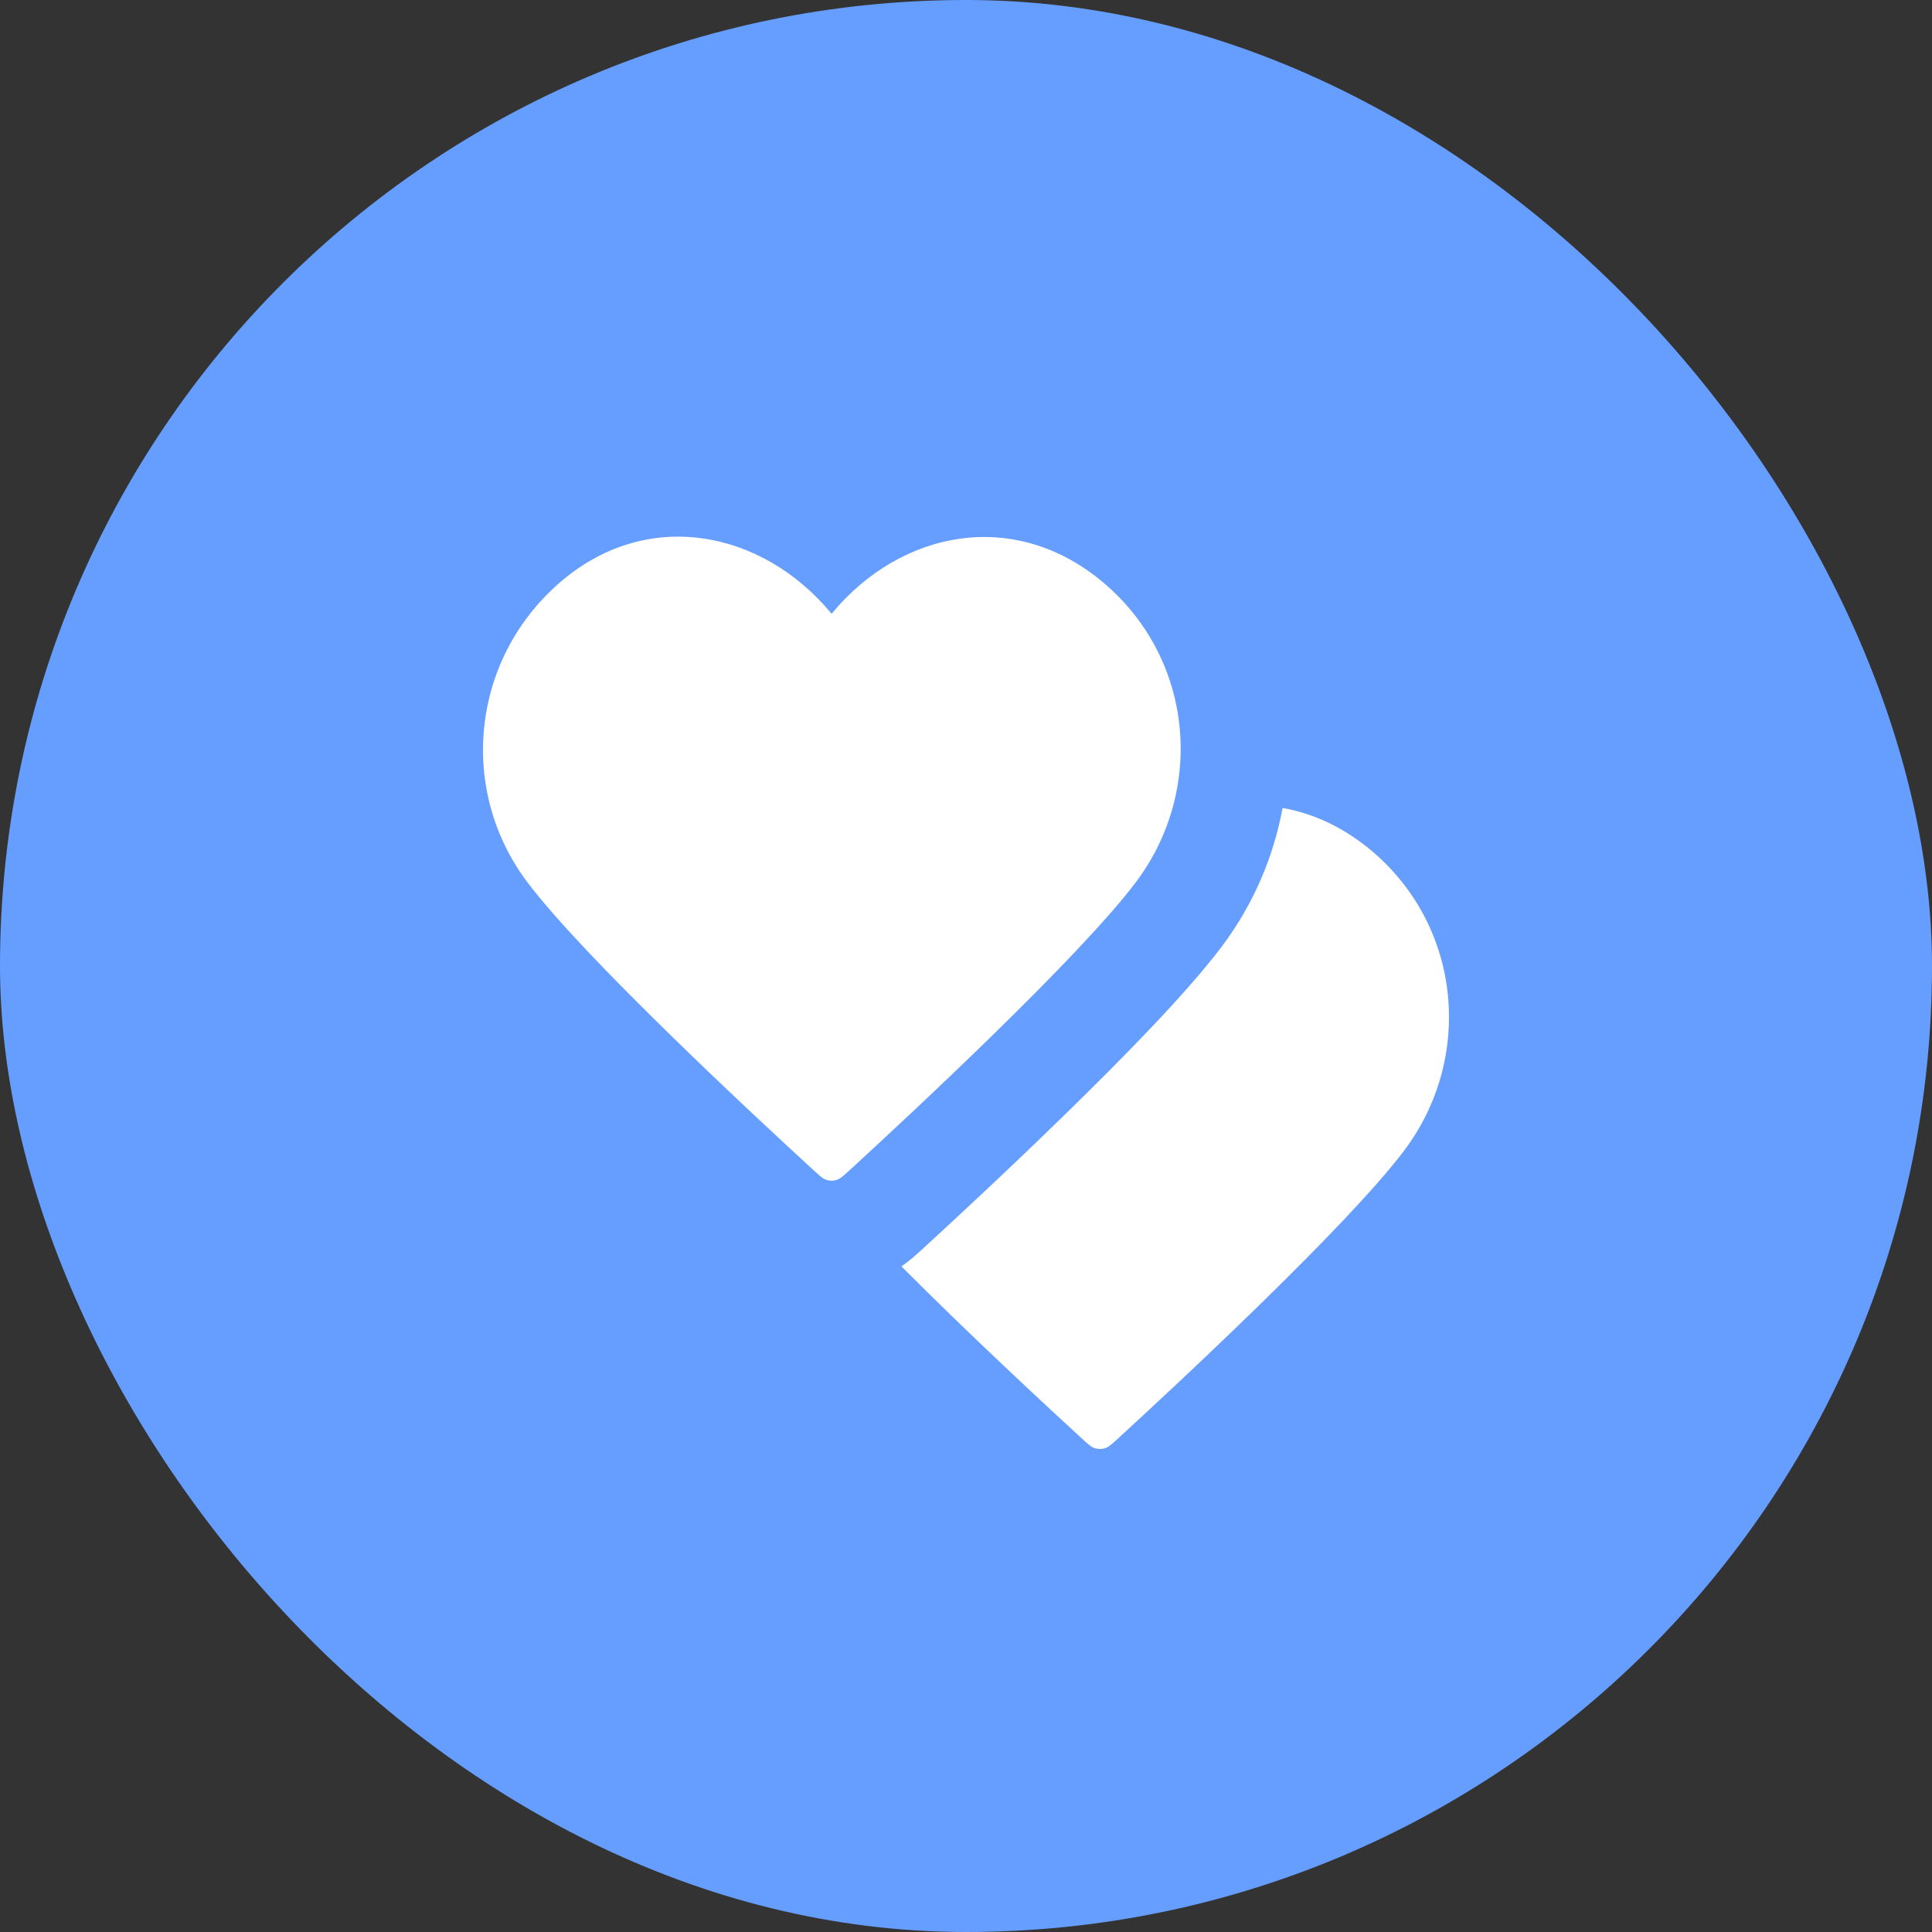 <?xml version="1.0" encoding="UTF-8"?> <svg xmlns="http://www.w3.org/2000/svg" width="48" height="48" viewBox="0 0 48 48" fill="none"><rect x="0" y="0" width="48" height="48" fill="#333333" stroke="none"/><rect width="48" height="48" rx="24" fill="#669EFF"></rect><path d="M13.867 14.509C16.038 12.588 18.928 13.152 20.661 15.249C22.393 13.152 25.246 12.609 27.454 14.509C29.252 16.055 29.764 18.483 28.973 20.558C28.973 20.558 28.973 20.558 28.973 20.558C28.959 20.594 28.945 20.63 28.93 20.666C28.754 21.102 28.519 21.52 28.226 21.91C26.808 23.799 22.518 27.781 21.112 29.07C20.955 29.214 20.876 29.287 20.785 29.315C20.785 29.315 20.785 29.315 20.785 29.315C20.705 29.34 20.617 29.34 20.537 29.315C20.537 29.315 20.537 29.315 20.537 29.315C20.445 29.287 20.366 29.214 20.209 29.07C18.803 27.781 14.513 23.799 13.096 21.91C11.391 19.639 11.696 16.429 13.867 14.509Z" fill="white"></path><path d="M30.358 23.512C31.138 22.473 31.641 21.293 31.865 20.074C32.644 20.211 33.415 20.568 34.121 21.175C36.329 23.075 36.597 26.306 34.892 28.577C33.475 30.465 29.185 34.448 27.779 35.737C27.622 35.881 27.543 35.953 27.451 35.981C27.371 36.006 27.284 36.006 27.203 35.981C27.112 35.953 27.033 35.881 26.876 35.737C26.019 34.951 24.091 33.165 22.395 31.463C22.46 31.418 22.517 31.375 22.563 31.339C22.704 31.229 22.841 31.103 22.9 31.049L22.914 31.036C23.627 30.383 25.074 29.044 26.528 27.622C27.933 26.25 29.508 24.645 30.358 23.512Z" fill="white"></path></svg> 